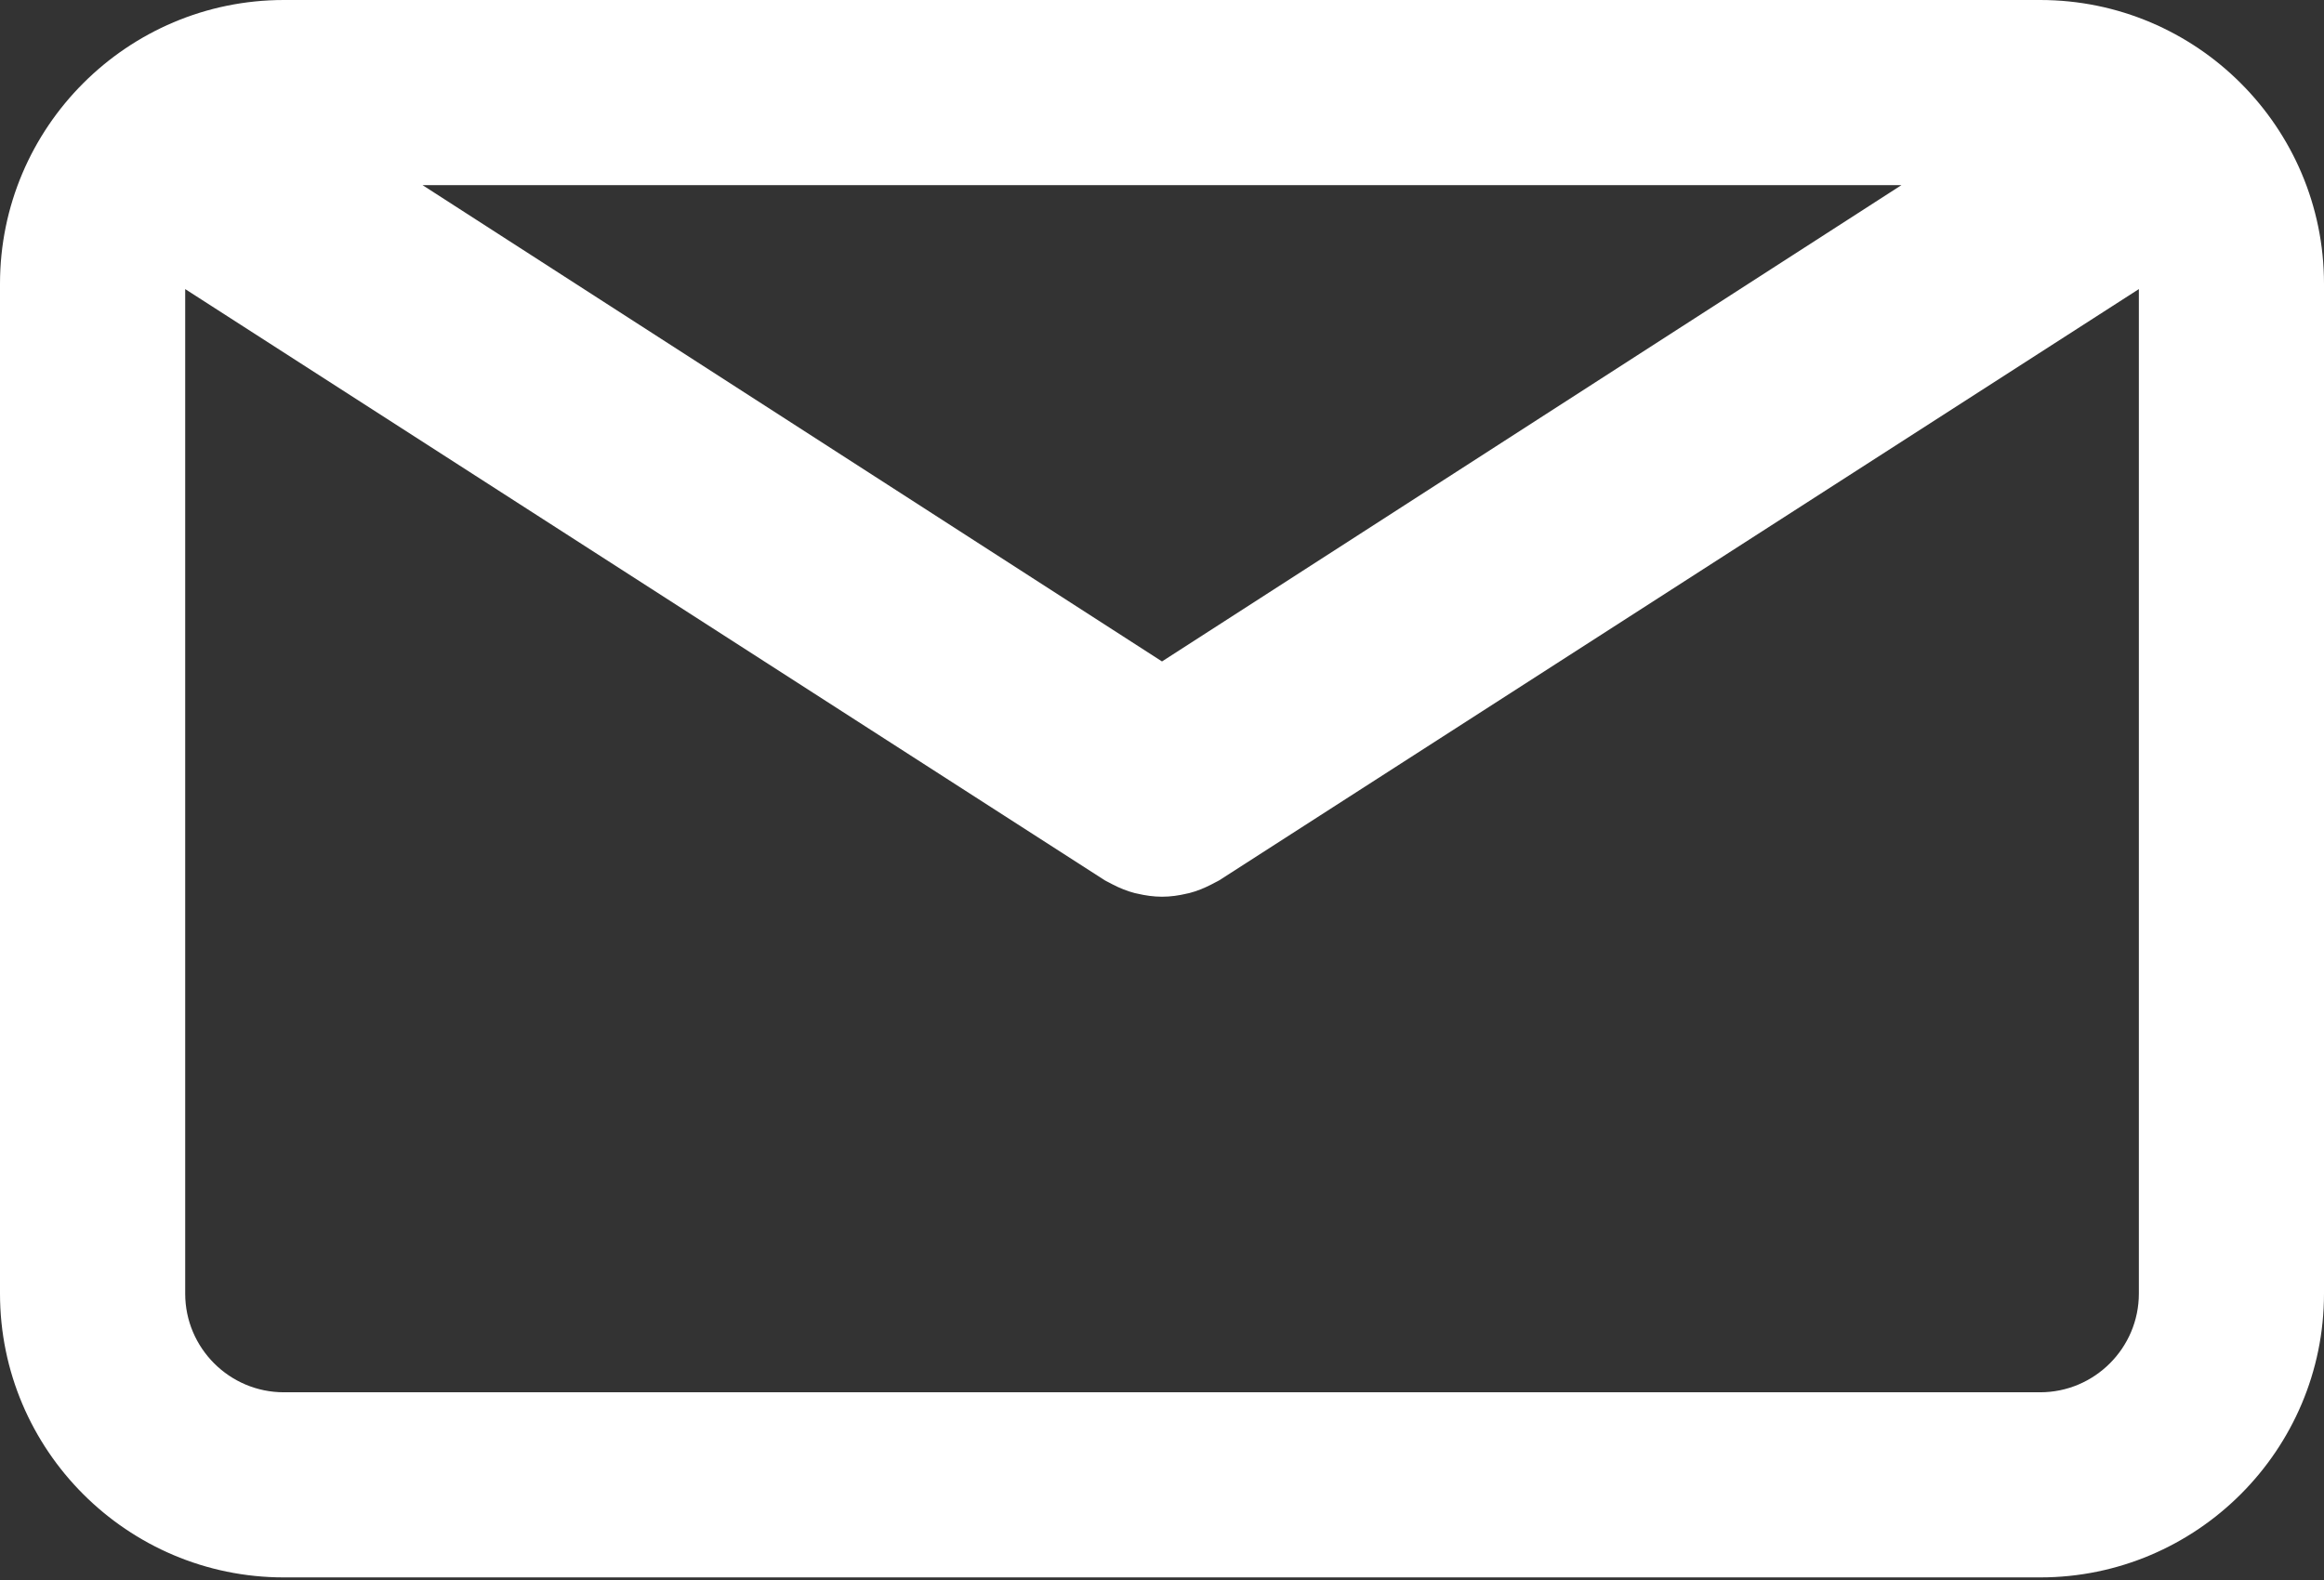 <svg width="800" height="544" viewBox="0 0 800 544" fill="none" xmlns="http://www.w3.org/2000/svg">
<rect x="0" y="0" width="800" height="544" fill="#333333" stroke="none"/>
<path d="M702.282 0H97.718C43.839 0 0 43.839 0 97.718V445.39C0 499.269 43.839 543.108 97.718 543.108H702.282C756.161 543.108 800 499.269 800 445.39V97.729C800.011 43.839 756.172 0 702.282 0ZM654.533 63.75L400 227.737L145.467 63.75H654.533ZM702.282 479.369H97.718C78.986 479.369 63.75 464.122 63.75 445.401V99.535L380.333 303.11C380.758 303.376 381.215 303.557 381.651 303.801C382.107 304.056 382.575 304.3 383.042 304.534C385.497 305.799 388.026 306.819 390.607 307.488C390.873 307.562 391.139 307.594 391.404 307.658C394.241 308.327 397.11 308.742 399.979 308.742H400C400.021 308.742 400.042 308.742 400.042 308.742C402.911 308.742 405.78 308.338 408.617 307.658C408.883 307.594 409.148 307.562 409.414 307.488C411.996 306.819 414.514 305.799 416.979 304.534C417.446 304.3 417.914 304.056 418.371 303.801C418.806 303.557 419.263 303.376 419.688 303.11L736.271 99.535V445.39C736.26 464.122 721.014 479.369 702.282 479.369Z" fill="white"/>
</svg>
